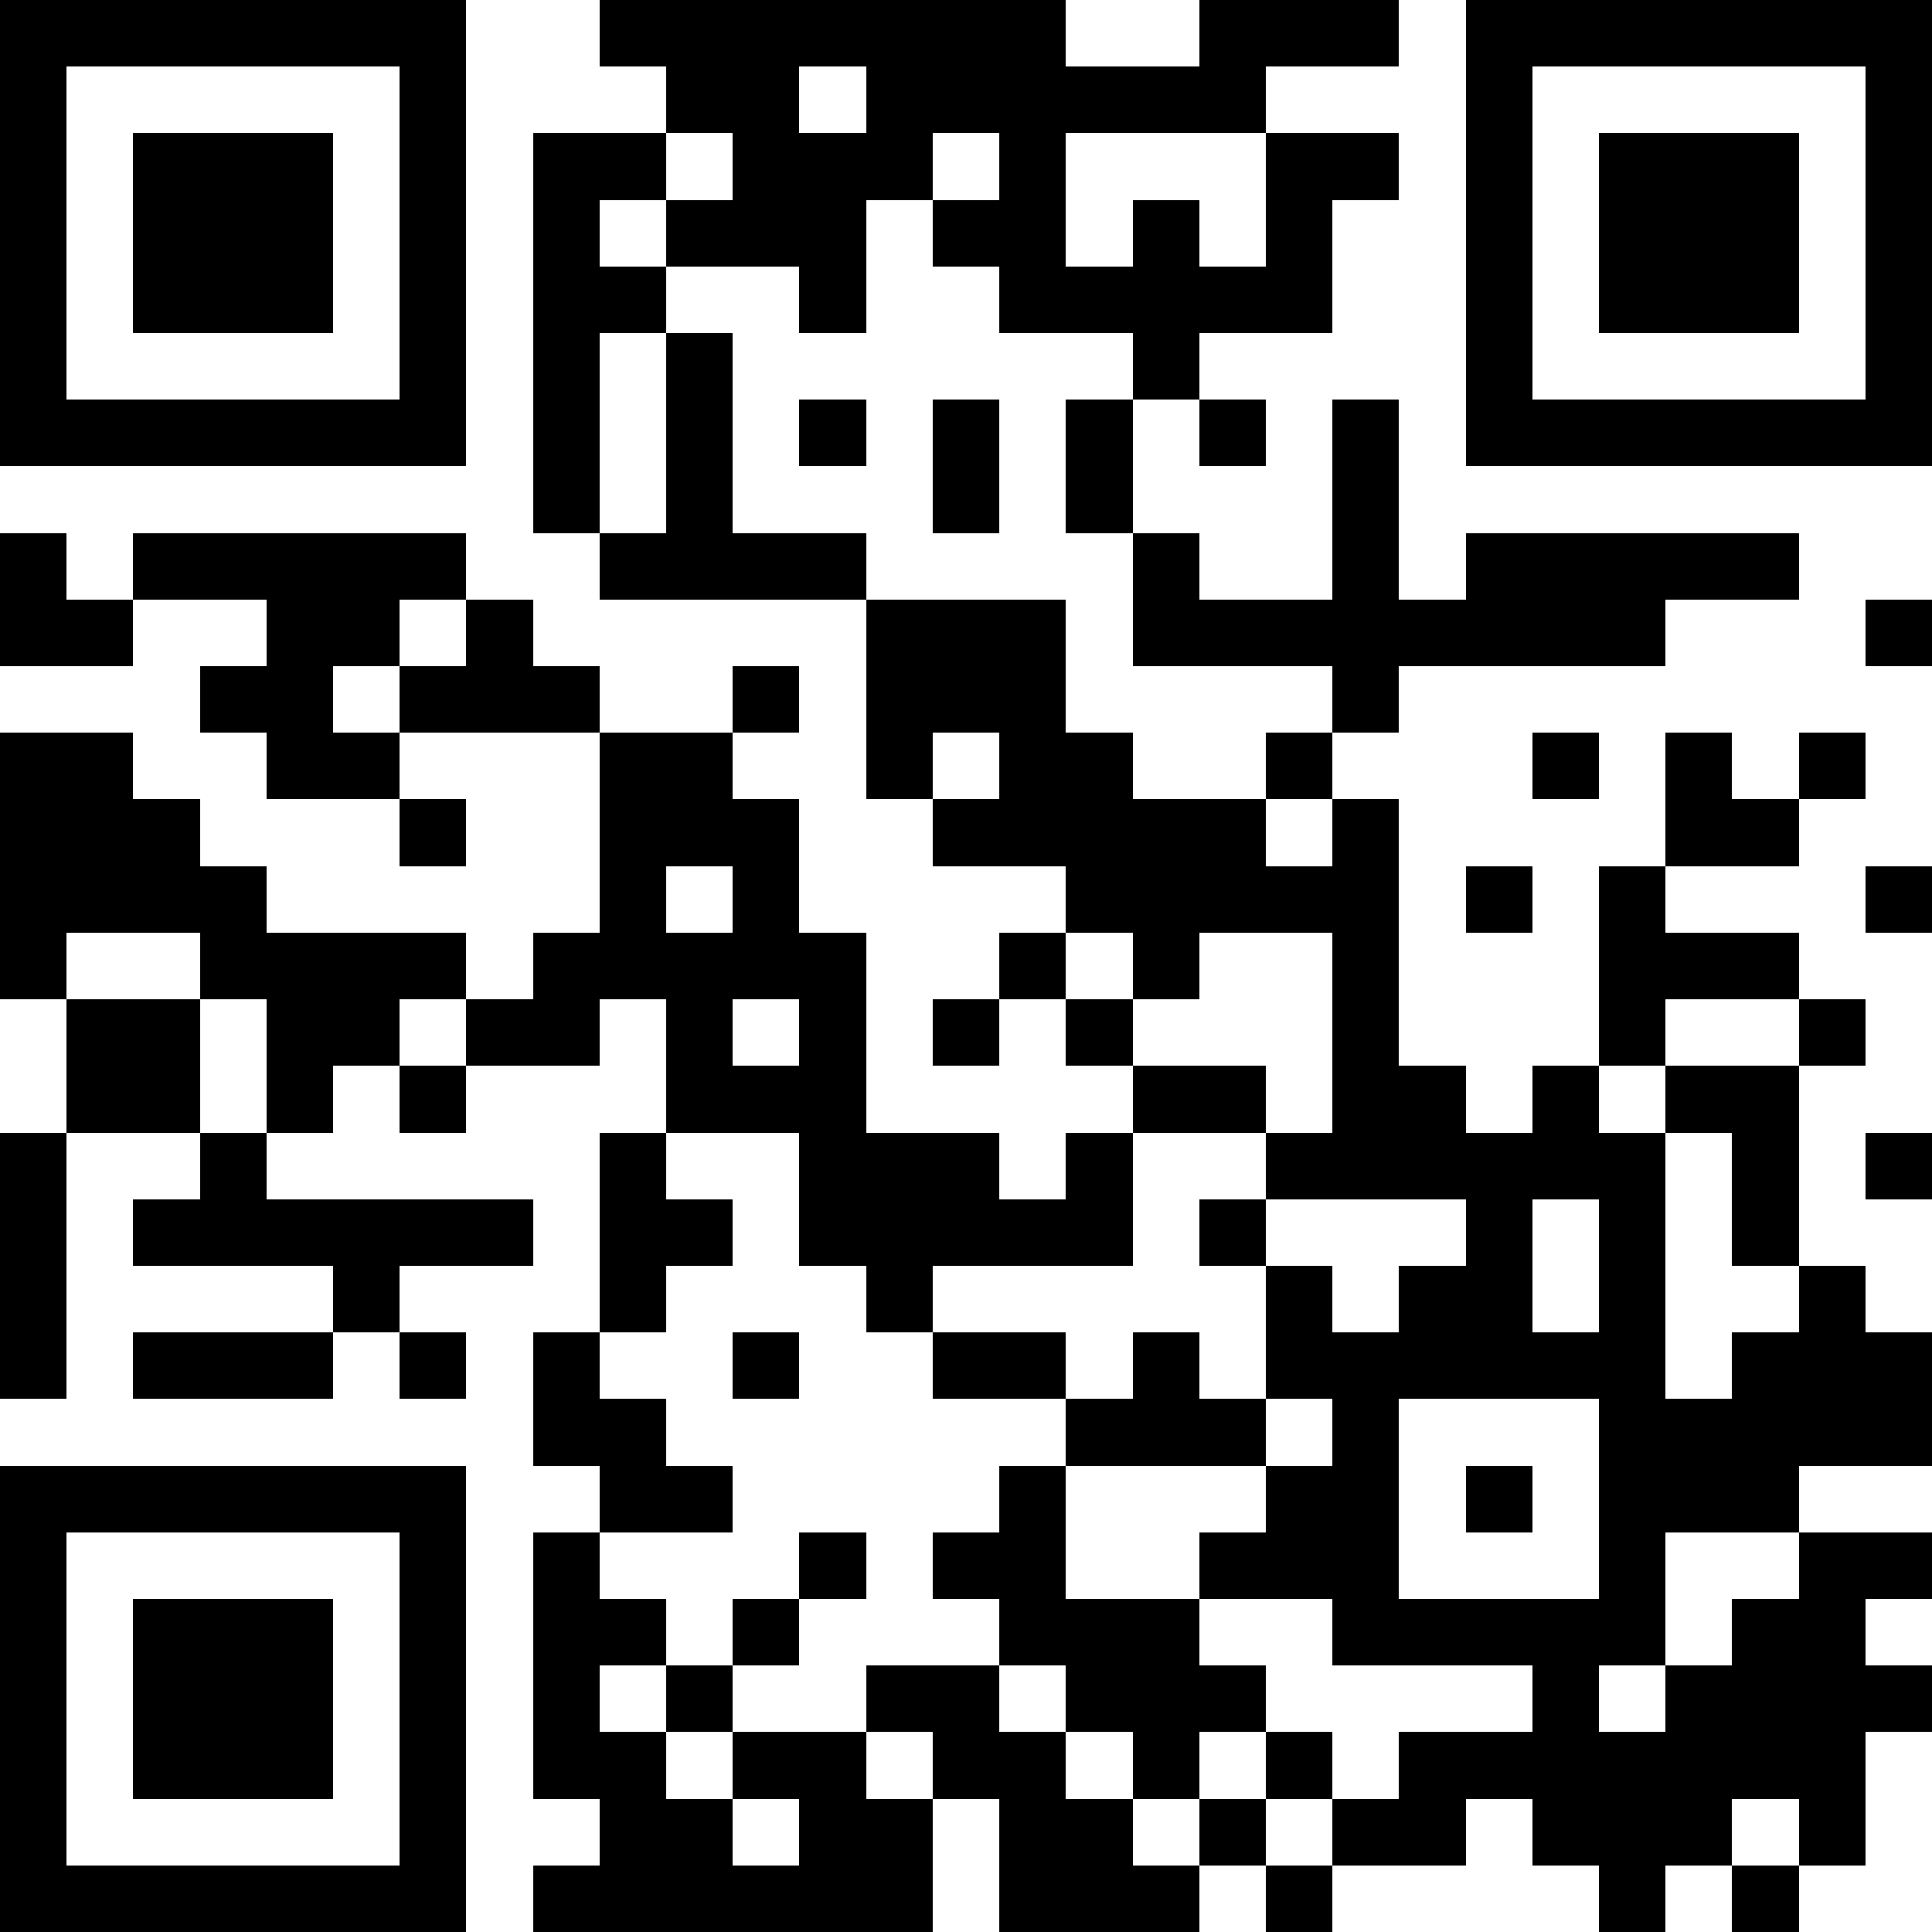<svg xmlns="http://www.w3.org/2000/svg" viewBox="0 0 29 29" shape-rendering="crispEdges"><path fill="#ffffff" d="M0 0h29v29H0z"/><path stroke="#000000" d="M0 0.5h7m2 0h7m2 0h3m1 0h7M0 1.5h1m5 0h1m3 0h2m1 0h6m3 0h1m5 0h1M0 2.5h1m1 0h3m1 0h1m1 0h2m1 0h3m1 0h1m3 0h2m1 0h1m1 0h3m1 0h1M0 3.5h1m1 0h3m1 0h1m1 0h1m1 0h3m1 0h2m1 0h1m1 0h1m2 0h1m1 0h3m1 0h1M0 4.5h1m1 0h3m1 0h1m1 0h2m2 0h1m2 0h5m2 0h1m1 0h3m1 0h1M0 5.5h1m5 0h1m1 0h1m1 0h1m6 0h1m4 0h1m5 0h1M0 6.5h7m1 0h1m1 0h1m1 0h1m1 0h1m1 0h1m1 0h1m1 0h1m1 0h7M8 7.5h1m1 0h1m3 0h1m1 0h1m3 0h1M0 8.5h1m1 0h5m2 0h4m4 0h1m2 0h1m1 0h5M0 9.5h2m2 0h2m1 0h1m5 0h3m1 0h8m3 0h1M3 10.5h2m1 0h3m2 0h1m1 0h3m4 0h1M0 11.5h2m2 0h2m3 0h2m2 0h1m1 0h2m2 0h1m3 0h1m1 0h1m1 0h1M0 12.5h3m3 0h1m2 0h3m2 0h5m1 0h1m4 0h2M0 13.5h4m5 0h1m1 0h1m4 0h5m1 0h1m1 0h1m3 0h1M0 14.5h1m2 0h4m1 0h5m2 0h1m1 0h1m2 0h1m3 0h3M1 15.5h2m1 0h2m1 0h2m1 0h1m1 0h1m1 0h1m1 0h1m3 0h1m3 0h1m2 0h1M1 16.5h2m1 0h1m1 0h1m3 0h3m4 0h2m1 0h2m1 0h1m1 0h2M0 17.5h1m2 0h1m5 0h1m2 0h3m1 0h1m2 0h6m1 0h1m1 0h1M0 18.5h1m1 0h6m1 0h2m1 0h5m1 0h1m3 0h1m1 0h1m1 0h1M0 19.5h1m4 0h1m3 0h1m3 0h1m5 0h1m1 0h2m1 0h1m2 0h1M0 20.5h1m1 0h3m1 0h1m1 0h1m2 0h1m2 0h2m1 0h1m1 0h6m1 0h3M8 21.5h2m6 0h3m1 0h1m3 0h5M0 22.5h7m2 0h2m4 0h1m3 0h2m1 0h1m1 0h3M0 23.5h1m5 0h1m1 0h1m3 0h1m1 0h2m2 0h3m3 0h1m2 0h2M0 24.5h1m1 0h3m1 0h1m1 0h2m1 0h1m3 0h3m2 0h5m1 0h2M0 25.5h1m1 0h3m1 0h1m1 0h1m1 0h1m2 0h2m1 0h3m4 0h1m1 0h4M0 26.5h1m1 0h3m1 0h1m1 0h2m1 0h2m1 0h2m1 0h1m1 0h1m1 0h7M0 27.5h1m5 0h1m2 0h2m1 0h2m1 0h2m1 0h1m1 0h2m1 0h3m1 0h1M0 28.5h7m1 0h6m1 0h3m1 0h1m4 0h1m1 0h1"/></svg>
